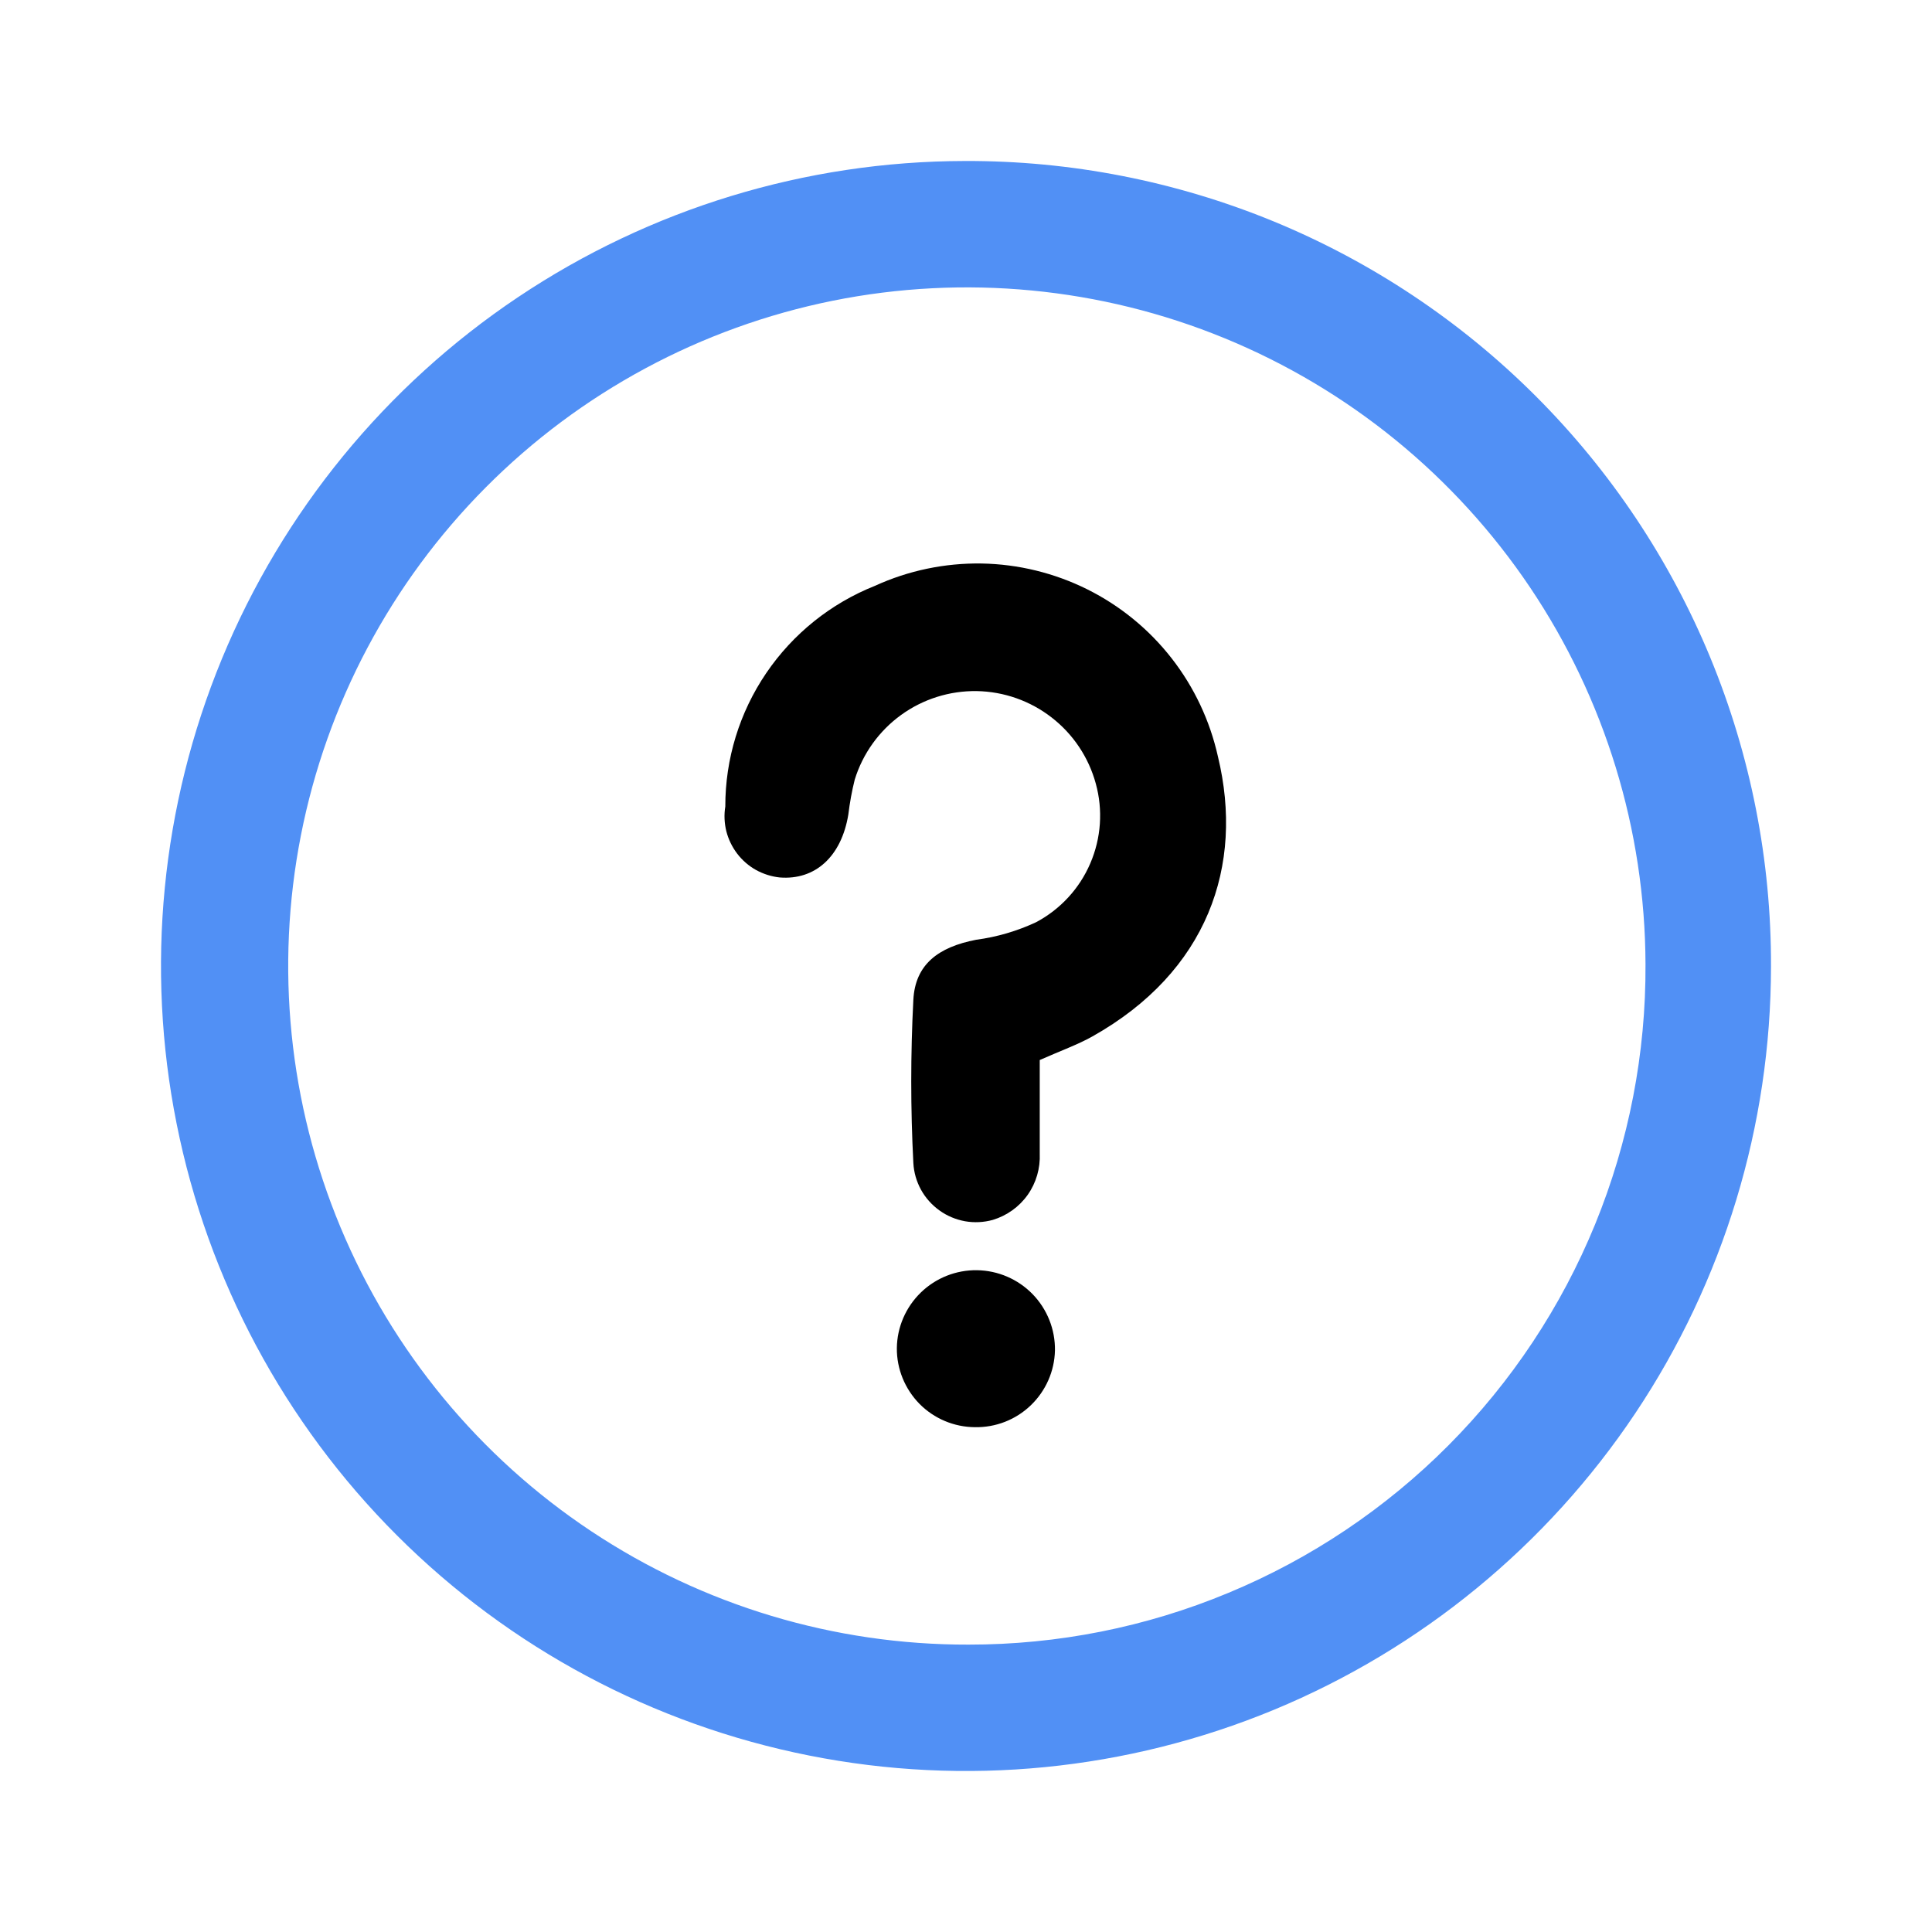 <svg width="24" height="24" viewBox="0 0 24 24" fill="none" xmlns="http://www.w3.org/2000/svg">
<path d="M11.984 2C10.008 2.003 8.076 2.592 6.433 3.693C4.791 4.793 3.512 6.356 2.757 8.183C2.003 10.01 1.806 12.02 2.194 13.959C2.581 15.897 3.534 17.678 4.933 19.075C6.331 20.472 8.113 21.423 10.052 21.808C11.991 22.194 14 21.995 15.827 21.239C17.653 20.482 19.214 19.201 20.313 17.558C21.412 15.914 21.999 13.982 22 12.005C22.004 10.689 21.748 9.386 21.246 8.169C20.744 6.953 20.006 5.848 19.075 4.918C18.144 3.988 17.038 3.251 15.821 2.75C14.604 2.25 13.3 1.995 11.984 2ZM12.031 20.43C10.364 20.434 8.733 19.944 7.344 19.021C5.956 18.099 4.872 16.785 4.23 15.246C3.588 13.707 3.417 12.013 3.738 10.377C4.059 8.741 4.858 7.237 6.034 6.055C7.209 4.873 8.709 4.066 10.344 3.736C11.978 3.407 13.674 3.569 15.216 4.203C16.758 4.837 18.077 5.914 19.007 7.297C19.937 8.681 20.436 10.309 20.441 11.977C20.447 13.085 20.234 14.184 19.815 15.209C19.395 16.235 18.776 17.168 17.995 17.953C17.213 18.739 16.284 19.362 15.26 19.787C14.237 20.213 13.139 20.431 12.031 20.43Z" fill="#5190f5"/>
<path d="M12.916 13.168C12.916 13.571 12.916 13.948 12.916 14.33C12.924 14.513 12.872 14.693 12.767 14.842C12.661 14.992 12.508 15.101 12.333 15.154C12.221 15.185 12.103 15.191 11.989 15.171C11.874 15.15 11.765 15.105 11.671 15.037C11.576 14.969 11.497 14.881 11.441 14.779C11.385 14.677 11.352 14.563 11.346 14.447C11.311 13.772 11.311 13.095 11.346 12.42C11.369 11.981 11.655 11.765 12.126 11.674C12.384 11.64 12.635 11.566 12.871 11.456C13.172 11.296 13.41 11.038 13.544 10.725C13.679 10.411 13.703 10.062 13.612 9.733C13.523 9.407 13.331 9.12 13.064 8.913C12.798 8.706 12.471 8.591 12.134 8.585C11.796 8.58 11.466 8.684 11.193 8.882C10.92 9.08 10.718 9.361 10.618 9.684C10.582 9.827 10.556 9.973 10.538 10.12C10.452 10.64 10.127 10.936 9.685 10.9C9.582 10.889 9.482 10.857 9.391 10.807C9.3 10.756 9.221 10.687 9.158 10.605C9.095 10.522 9.049 10.428 9.023 10.327C8.998 10.226 8.993 10.121 9.01 10.019C9.009 9.428 9.186 8.851 9.518 8.362C9.85 7.873 10.321 7.495 10.87 7.277C11.285 7.087 11.738 6.993 12.194 7C12.65 7.008 13.099 7.118 13.507 7.321C13.916 7.525 14.273 7.817 14.554 8.177C14.835 8.537 15.031 8.955 15.13 9.4C15.457 10.754 15 12.072 13.57 12.875C13.391 12.976 13.173 13.054 12.916 13.168ZM12.11 17.729C11.851 17.727 11.604 17.623 11.422 17.439C11.241 17.254 11.139 17.006 11.141 16.747C11.144 16.486 11.252 16.238 11.438 16.057C11.625 15.875 11.877 15.775 12.137 15.779C12.398 15.783 12.646 15.89 12.828 16.077C13.009 16.264 13.109 16.515 13.105 16.776C13.099 17.034 12.991 17.279 12.804 17.458C12.618 17.637 12.368 17.734 12.11 17.729Z" fill="black"/>
</svg>
